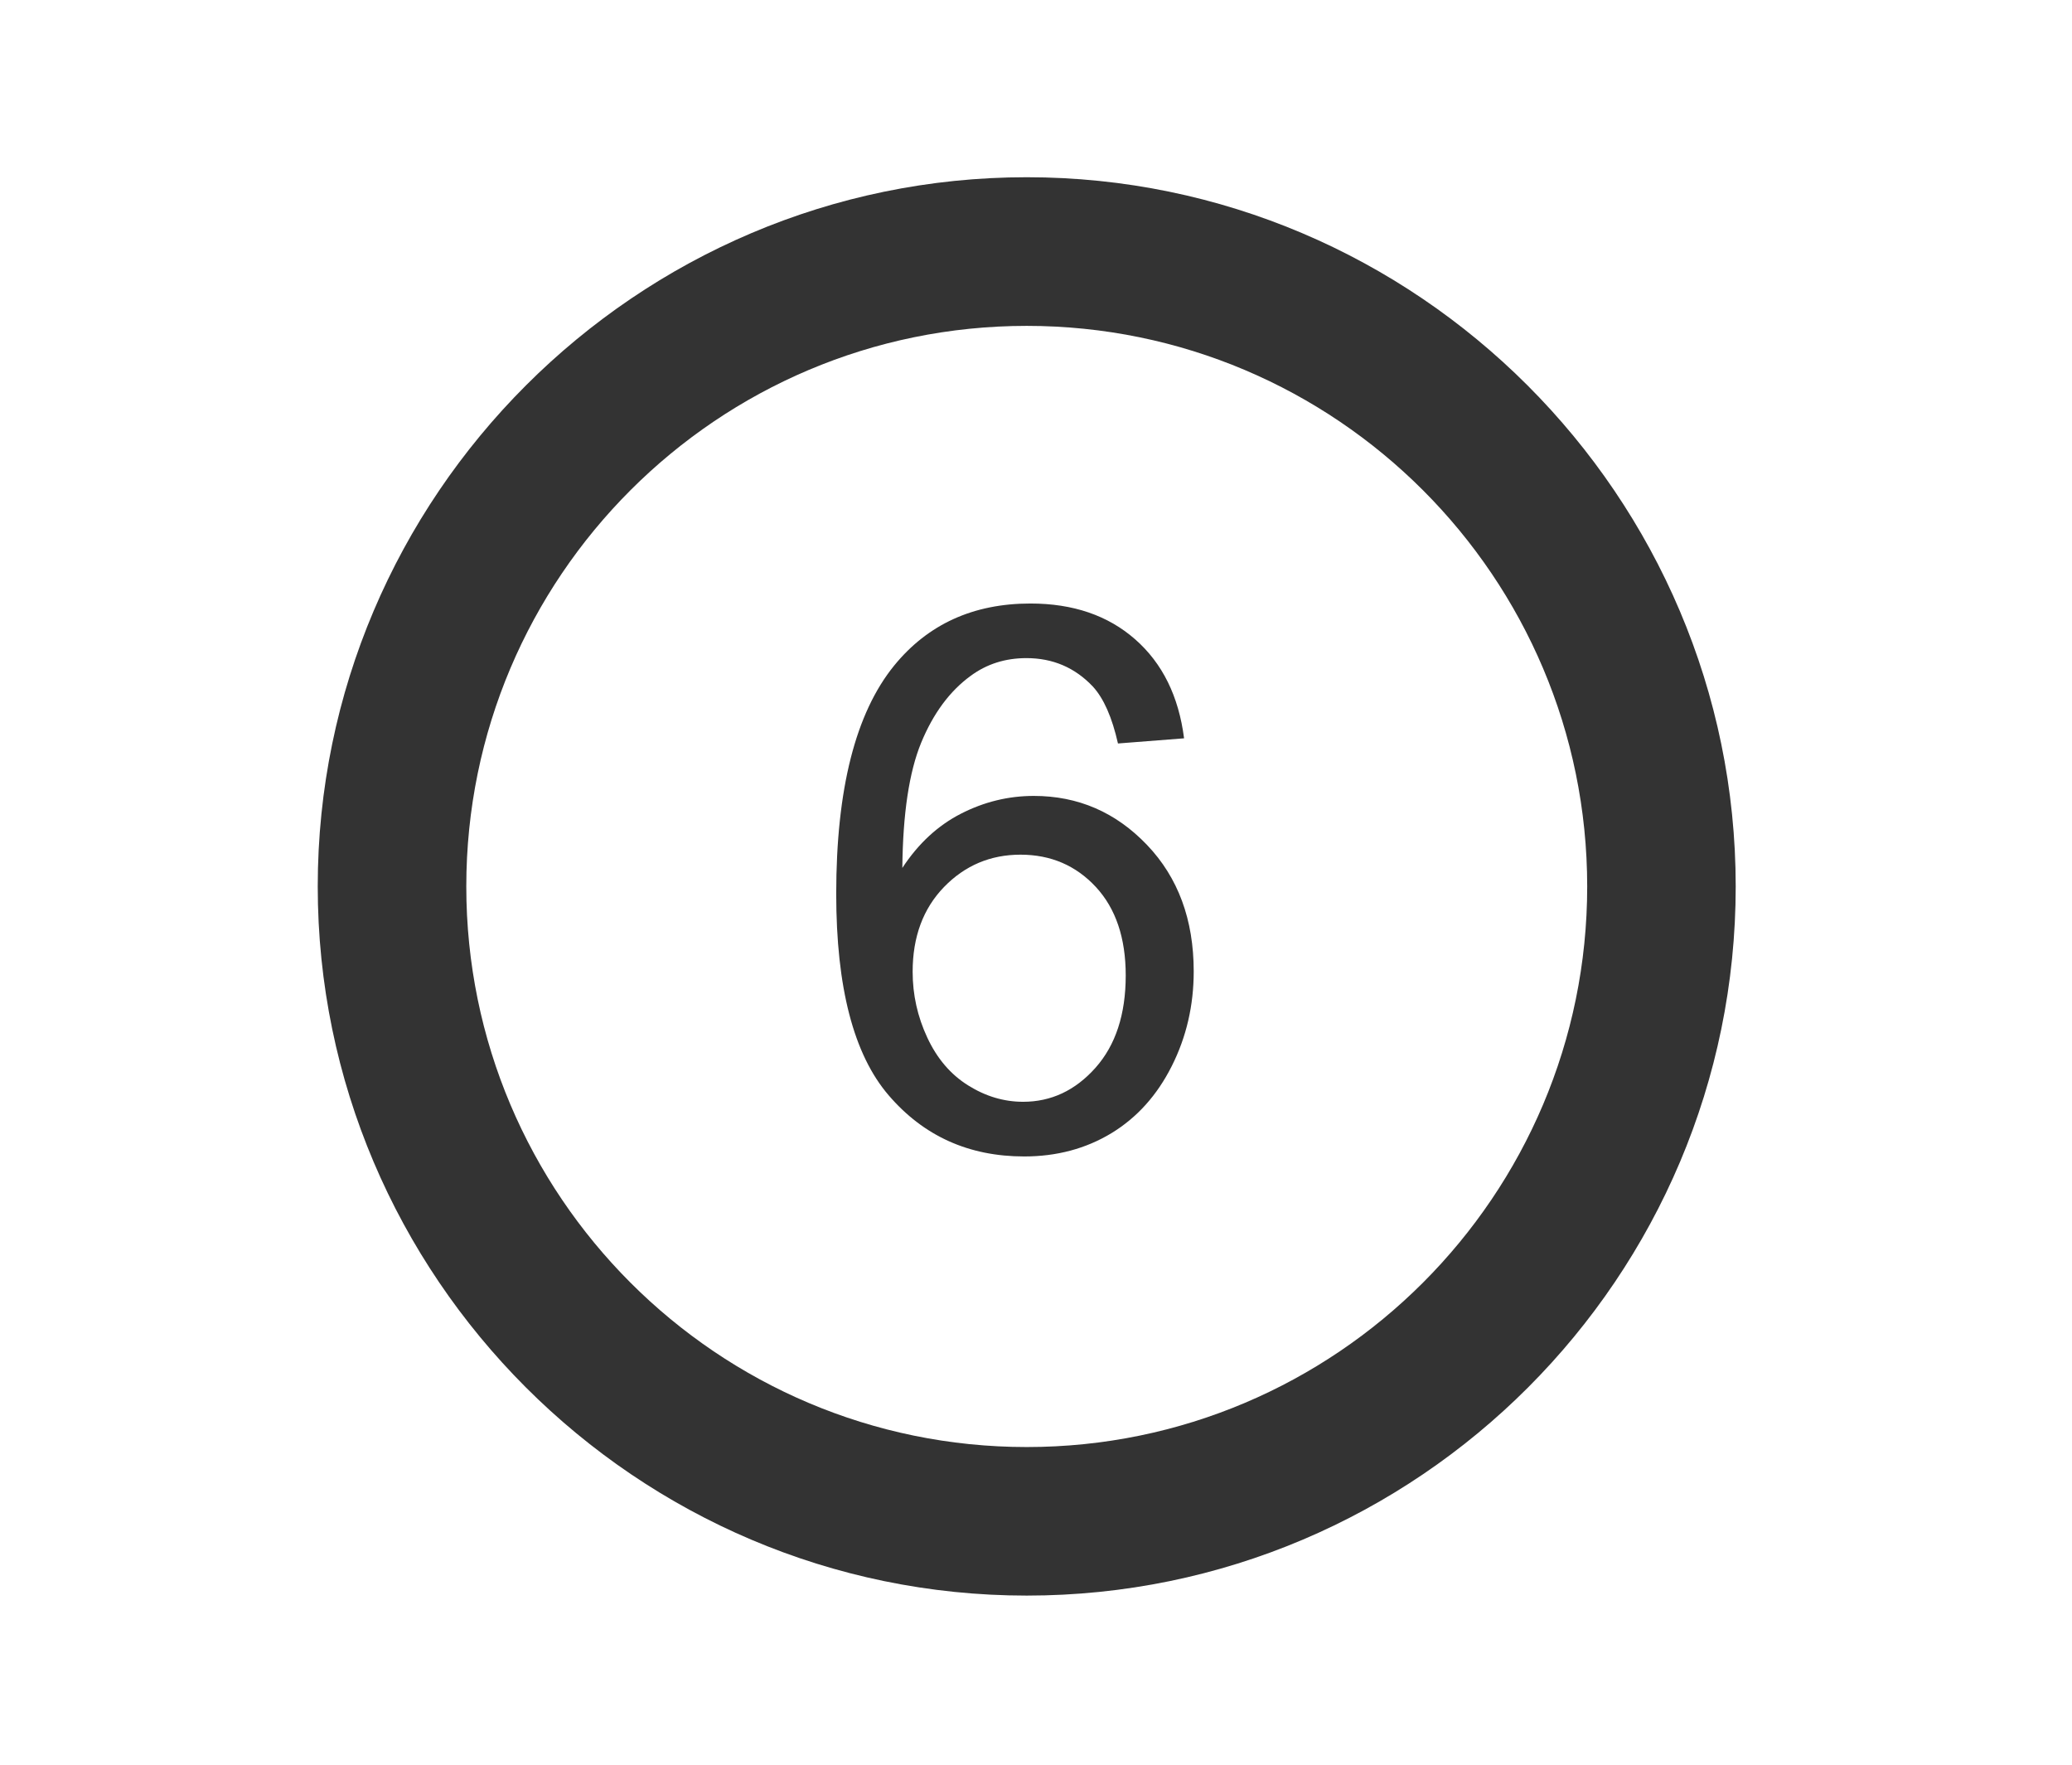 <?xml version="1.0" encoding="utf-8"?>
<!-- Generator: Adobe Illustrator 15.0.0, SVG Export Plug-In . SVG Version: 6.00 Build 0)  -->
<!DOCTYPE svg PUBLIC "-//W3C//DTD SVG 1.1//EN" "http://www.w3.org/Graphics/SVG/1.1/DTD/svg11.dtd">
<svg version="1.1" id="Calque_1" xmlns="http://www.w3.org/2000/svg" xmlns:xlink="http://www.w3.org/1999/xlink" x="0px" y="0px"
	 width="43px" height="36.623px" viewBox="0 0 43 36.623" enable-background="new 0 0 43 36.623" xml:space="preserve">
<g id="Calque_1_1_" display="none">
	<path display="inline" fill="#333333" d="M21.396,33.216c-8.158,0-14.82-6.662-14.82-14.82c0-8.157,6.662-14.82,14.82-14.82
		c8.159,0,14.82,6.662,14.82,14.82C36.216,26.554,29.582,33.216,21.396,33.216z M21.396,6.681c-6.464,0-11.714,5.25-11.714,11.715
		c0,6.462,5.25,11.714,11.714,11.714c6.463,0,11.715-5.252,11.715-11.714C33.111,11.932,27.859,6.681,21.396,6.681z"/>
	<g display="inline">
		<path fill="#333333" d="M23.57,12.525h3.414v11.347h-2.201v-7.678c0-0.226,0-0.536,0-0.932c0-0.395,0-0.705,0-0.932l-2.146,9.513
			h-2.313l-2.146-9.513c0,0.227,0,0.508,0,0.932c0,0.396,0,0.706,0,0.932v7.678h-2.202V12.525h3.444l2.061,8.919L23.57,12.525z"/>
	</g>
	<g id="Calque_2" display="inline">
	</g>
</g>
<g id="Calque_3">
	<path fill="#333333" d="M21.308,33.104c-8.1,0-14.714-6.613-14.714-14.713c0-8.099,6.615-14.714,14.714-14.714
		s14.713,6.615,14.713,14.714C36.021,26.491,29.436,33.104,21.308,33.104z M21.308,6.761c-6.418,0-11.631,5.212-11.631,11.63
		c0,6.417,5.212,11.631,11.631,11.631c6.417,0,11.631-5.215,11.631-11.631C32.938,11.974,27.725,6.761,21.308,6.761z"/>
	<g enable-background="new    ">
		<path fill="#333333" d="M24.573,15.318l-1.372,0.107c-0.122-0.542-0.296-0.936-0.521-1.181c-0.372-0.394-0.832-0.59-1.379-0.59
			c-0.439,0-0.825,0.123-1.157,0.368c-0.434,0.316-0.776,0.779-1.027,1.387c-0.25,0.608-0.38,1.474-0.391,2.598
			c0.332-0.506,0.738-0.881,1.218-1.126c0.48-0.245,0.983-0.368,1.51-0.368c0.92,0,1.702,0.339,2.349,1.016s0.97,1.552,0.97,2.625
			c0,0.705-0.151,1.36-0.456,1.965c-0.304,0.605-0.722,1.069-1.253,1.392c-0.531,0.321-1.134,0.482-1.809,0.482
			c-1.149,0-2.087-0.423-2.813-1.269c-0.726-0.845-1.088-2.238-1.088-4.18c0-2.172,0.401-3.75,1.203-4.736
			c0.7-0.858,1.642-1.287,2.828-1.287c0.884,0,1.608,0.247,2.173,0.743C24.123,13.76,24.461,14.444,24.573,15.318z M18.94,20.161
			c0,0.476,0.101,0.931,0.303,1.364c0.202,0.435,0.484,0.766,0.847,0.993c0.362,0.227,0.743,0.341,1.142,0.341
			c0.583,0,1.083-0.235,1.502-0.705c0.418-0.47,0.628-1.108,0.628-1.916c0-0.776-0.206-1.389-0.62-1.836
			c-0.414-0.446-0.936-0.67-1.564-0.67c-0.623,0-1.152,0.224-1.586,0.67C19.158,18.85,18.94,19.437,18.94,20.161z"/>
	</g>
</g>
</svg>
